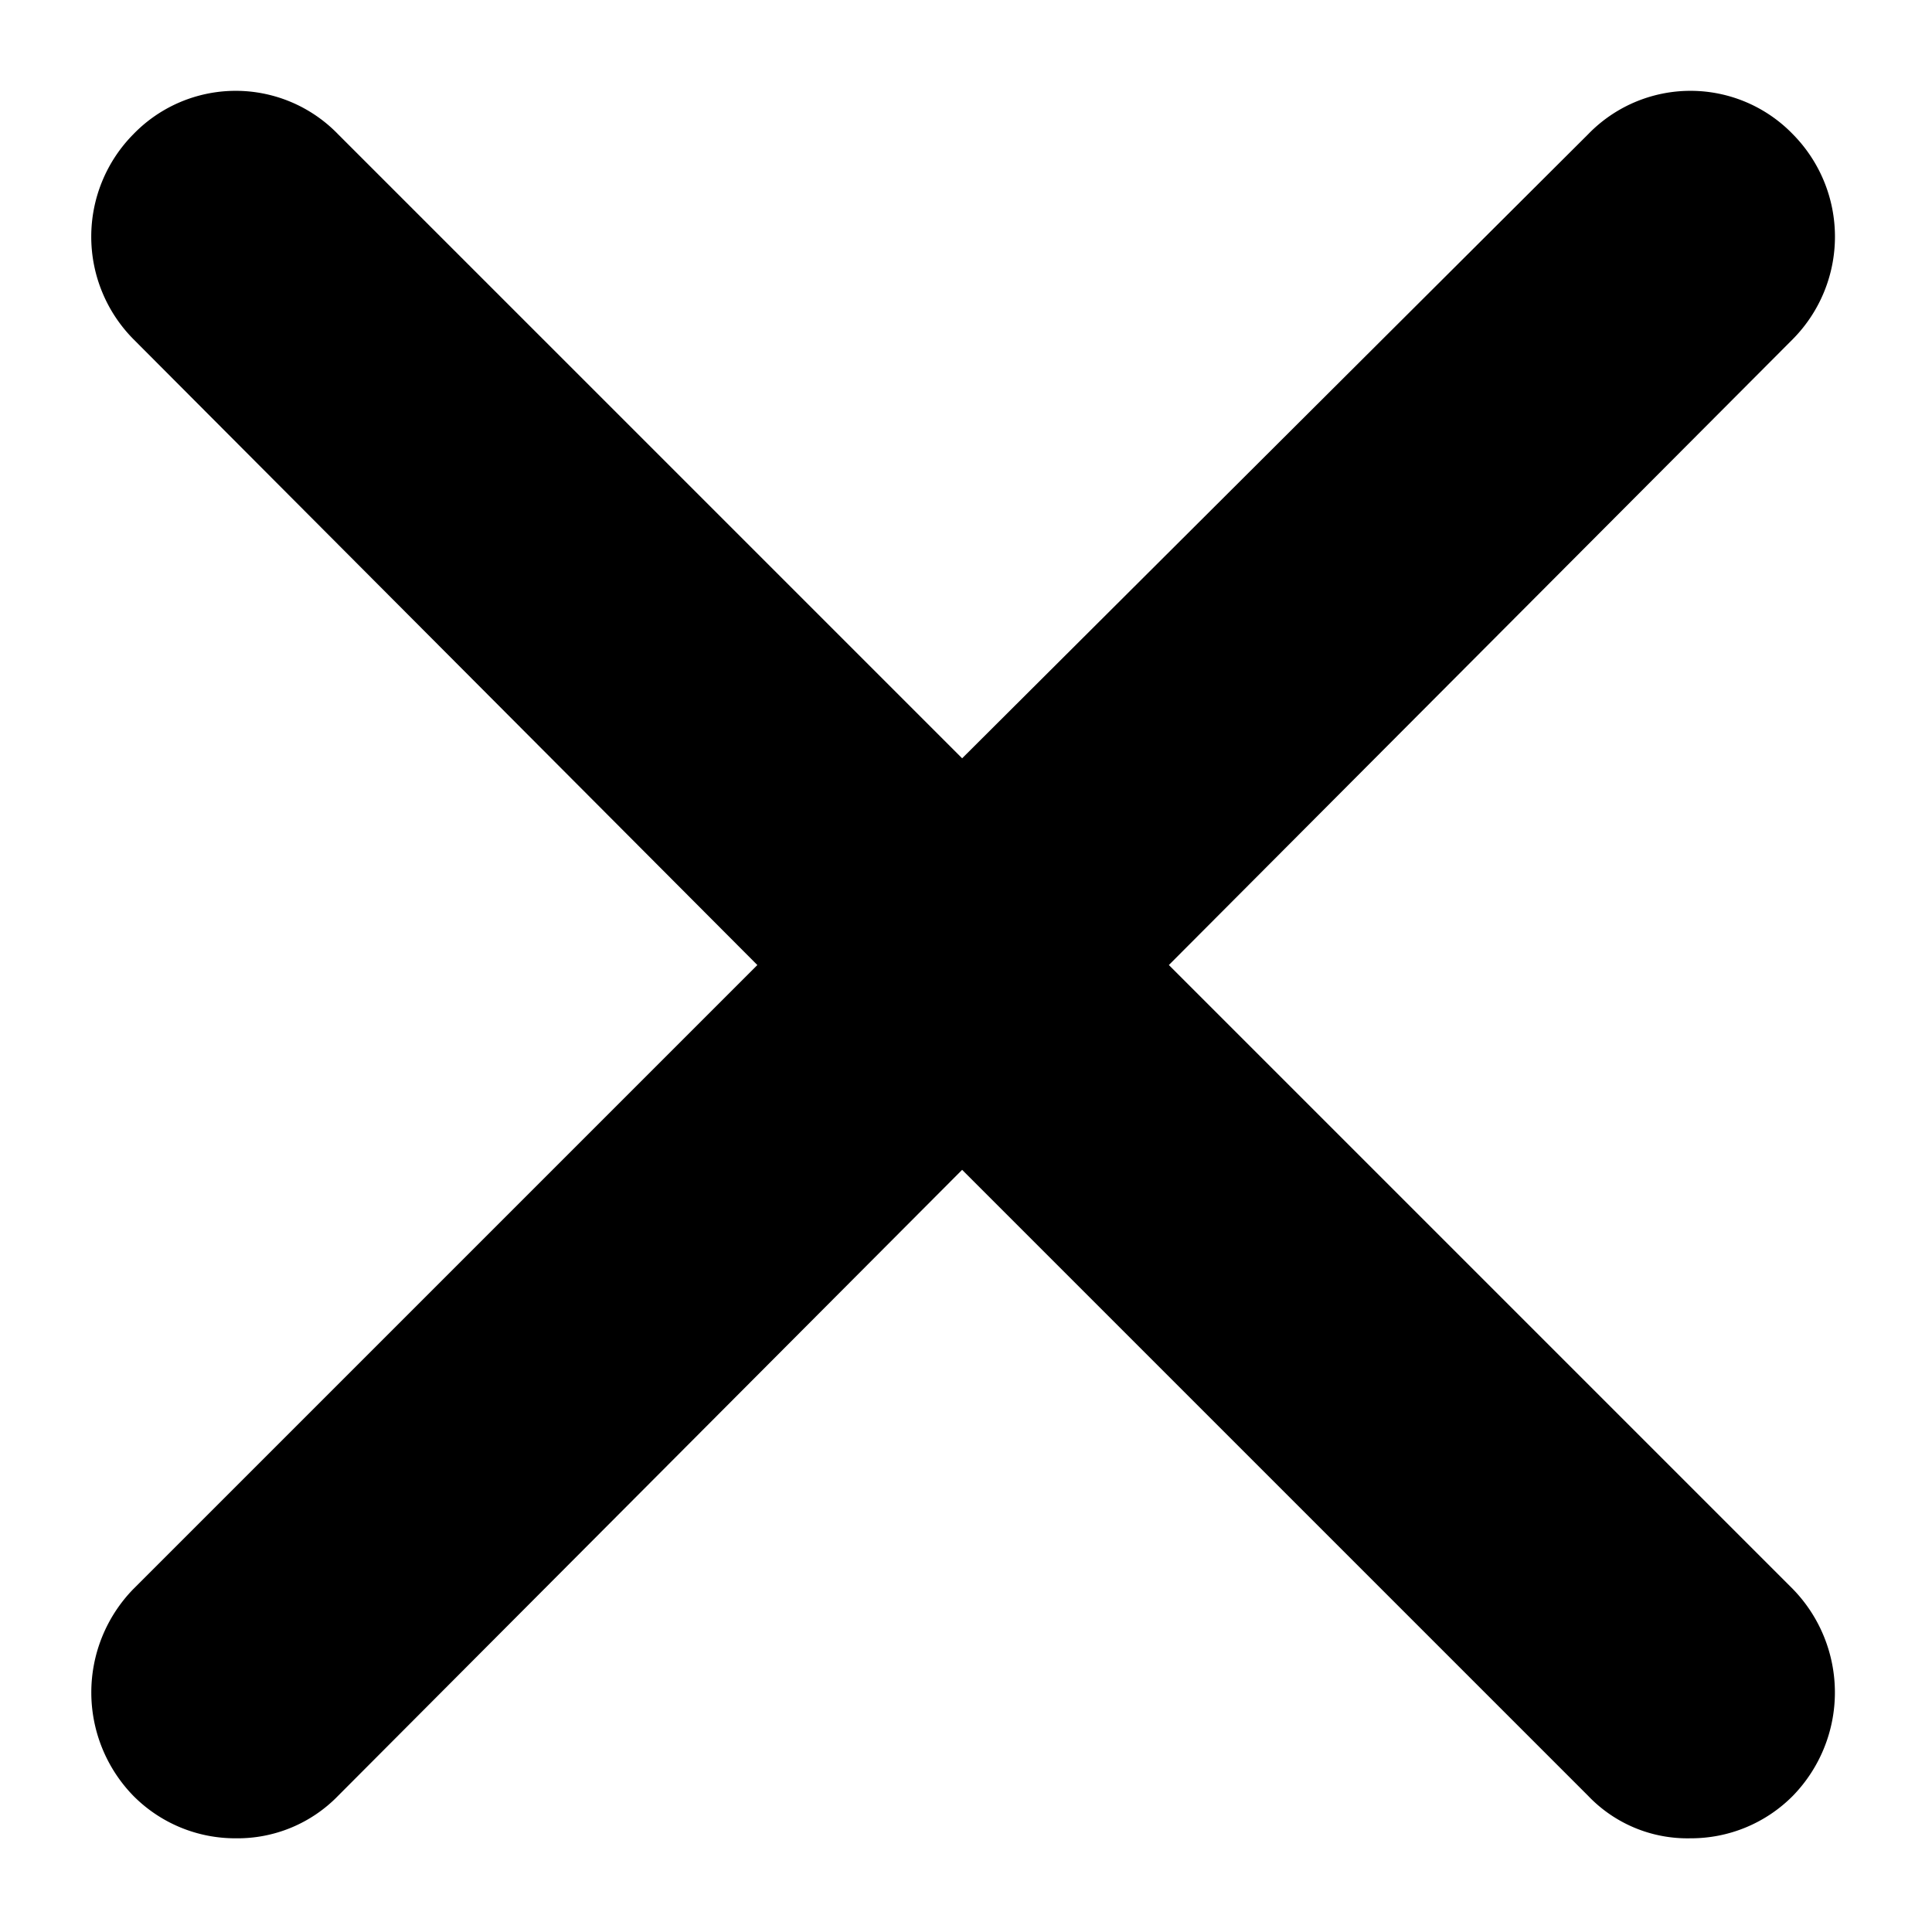 <svg xmlns="http://www.w3.org/2000/svg" width="10" height="10" viewBox="0 0 10 10">
  <defs>
    <style>
      .cls-1 {
        fill-rule: evenodd;
      }
    </style>
  </defs>
  <path id="形状_620" data-name="形状 620" class="cls-1" d="M1145.08,2513.48l3.23-3.24a0.754,0.754,0,0,0,0-1.06,0.737,0.737,0,0,0-1.06,0l-3.24,3.23-3.23-3.23a0.737,0.737,0,0,0-1.06,0,0.754,0.754,0,0,0,0,1.06l3.23,3.24-3.23,3.23a0.767,0.767,0,0,0,0,1.07,0.742,0.742,0,0,0,.53.22,0.725,0.725,0,0,0,.53-0.22l3.23-3.24,3.24,3.24a0.71,0.71,0,0,0,.53.22,0.742,0.742,0,0,0,.53-0.22,0.767,0.767,0,0,0,0-1.07Z" transform="translate(-1139.03 -2508.485)"/>
</svg>
